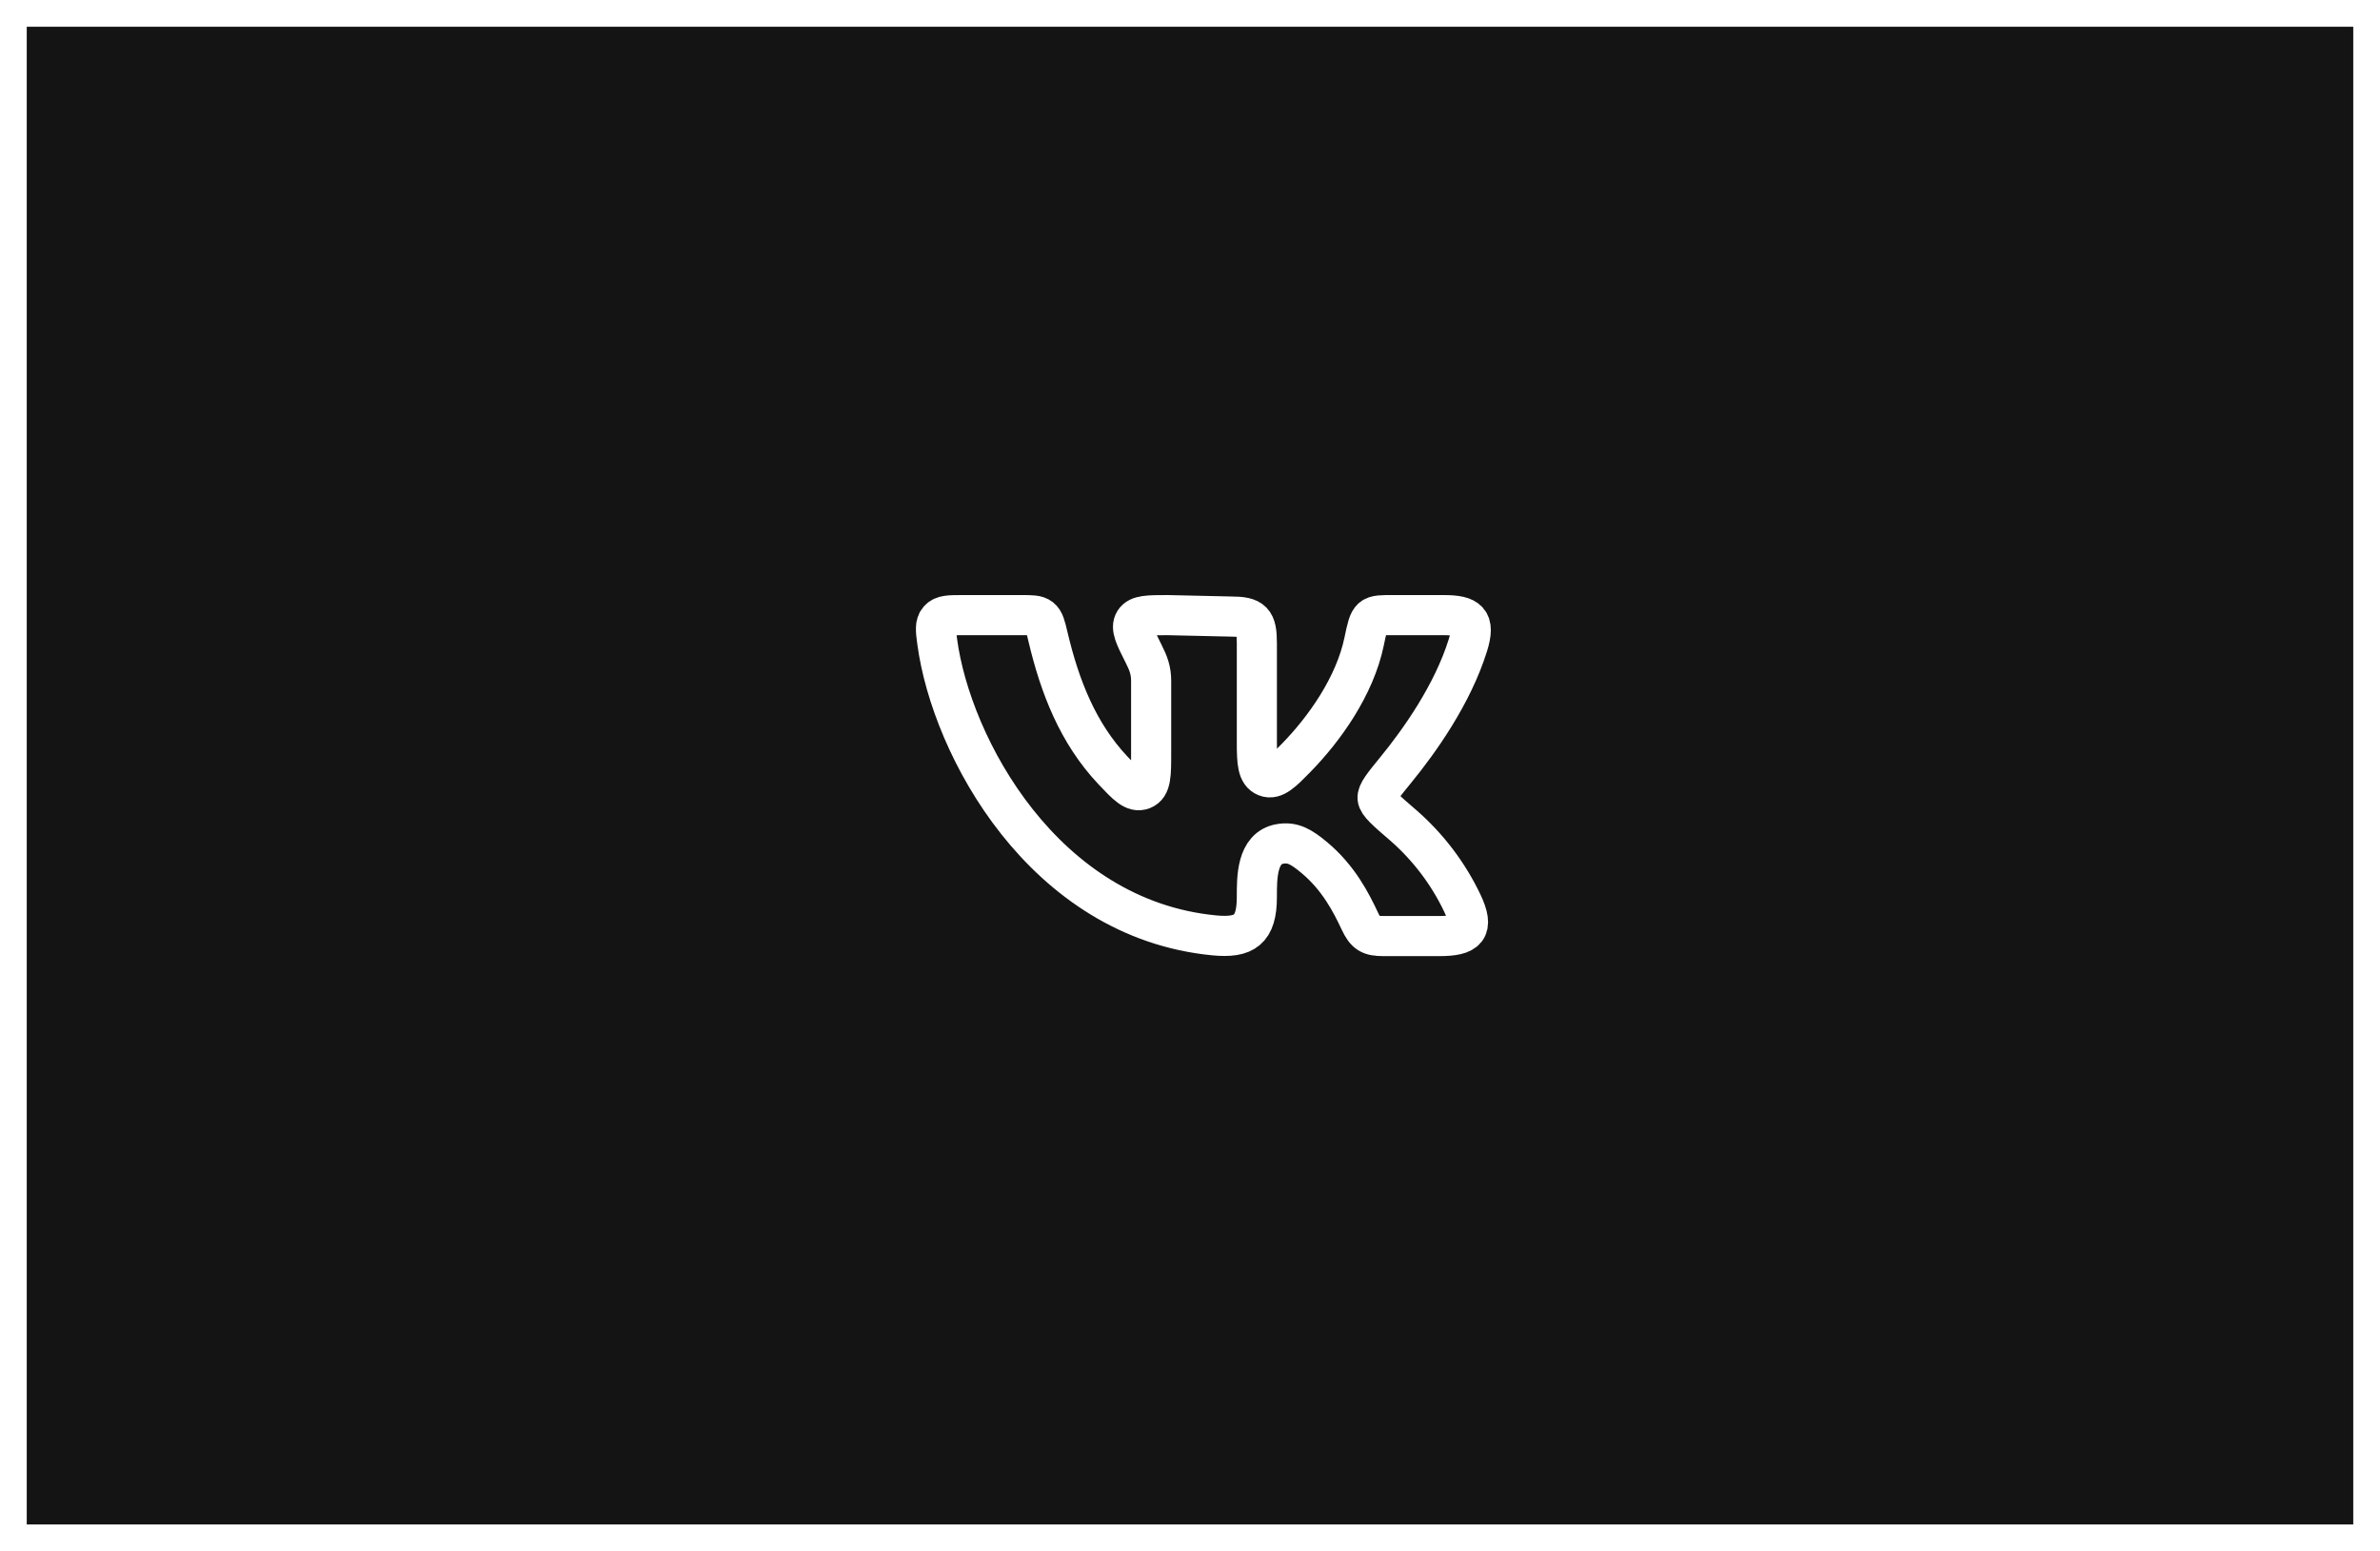<?xml version="1.0" encoding="UTF-8"?> <svg xmlns="http://www.w3.org/2000/svg" width="89" height="58" viewBox="0 0 89 58" fill="none"><rect x="0" y="0" width="89" height="58" fill="#808080" stroke="none"/><rect x="0.5" y="0.5" width="88" height="57" fill="#141414"></rect><rect x="0.5" y="0.5" width="88" height="57" stroke="white"></rect><path d="M47 27.749V24.053C47 23.22 46.849 23.053 46.02 23.053L43.67 23C42.938 23 42.572 23 42.424 23.237C42.276 23.474 42.44 23.799 42.767 24.447C42.949 24.807 43.047 25.068 43.047 25.472V28.132C43.047 28.972 43.047 29.393 42.727 29.518C42.407 29.642 42.142 29.36 41.61 28.796C40.31 27.412 39.632 25.684 39.187 23.8C39.095 23.41 39.049 23.215 38.911 23.107C38.773 22.999 38.576 23 38.184 23H35.984C35.502 23 35.261 23 35.11 23.17C34.96 23.341 34.989 23.559 35.047 23.994C35.575 27.921 39.028 34.36 45.407 34.974C46.537 35.082 47 34.777 47 33.539C47 32.837 46.985 31.703 47.868 31.554C48.331 31.476 48.642 31.641 49.159 32.074C50.055 32.826 50.525 33.744 50.852 34.441C51.069 34.903 51.23 35 51.74 35H53.814C54.862 35 55.147 34.744 54.68 33.76C54.152 32.656 53.405 31.672 52.484 30.867C51.848 30.32 51.531 30.047 51.514 29.845C51.495 29.644 51.728 29.359 52.194 28.789C53.094 27.687 54.32 25.958 54.892 24.123C55.176 23.213 54.909 23 53.988 23H52.125C51.222 23 51.223 22.969 51.01 23.993C50.664 25.654 49.532 27.251 48.468 28.338C47.963 28.854 47.658 29.165 47.343 29.038C47.028 28.911 47 28.525 47 27.749Z" stroke="white" stroke-width="1.5" stroke-linecap="round" stroke-linejoin="round"></path></svg> 